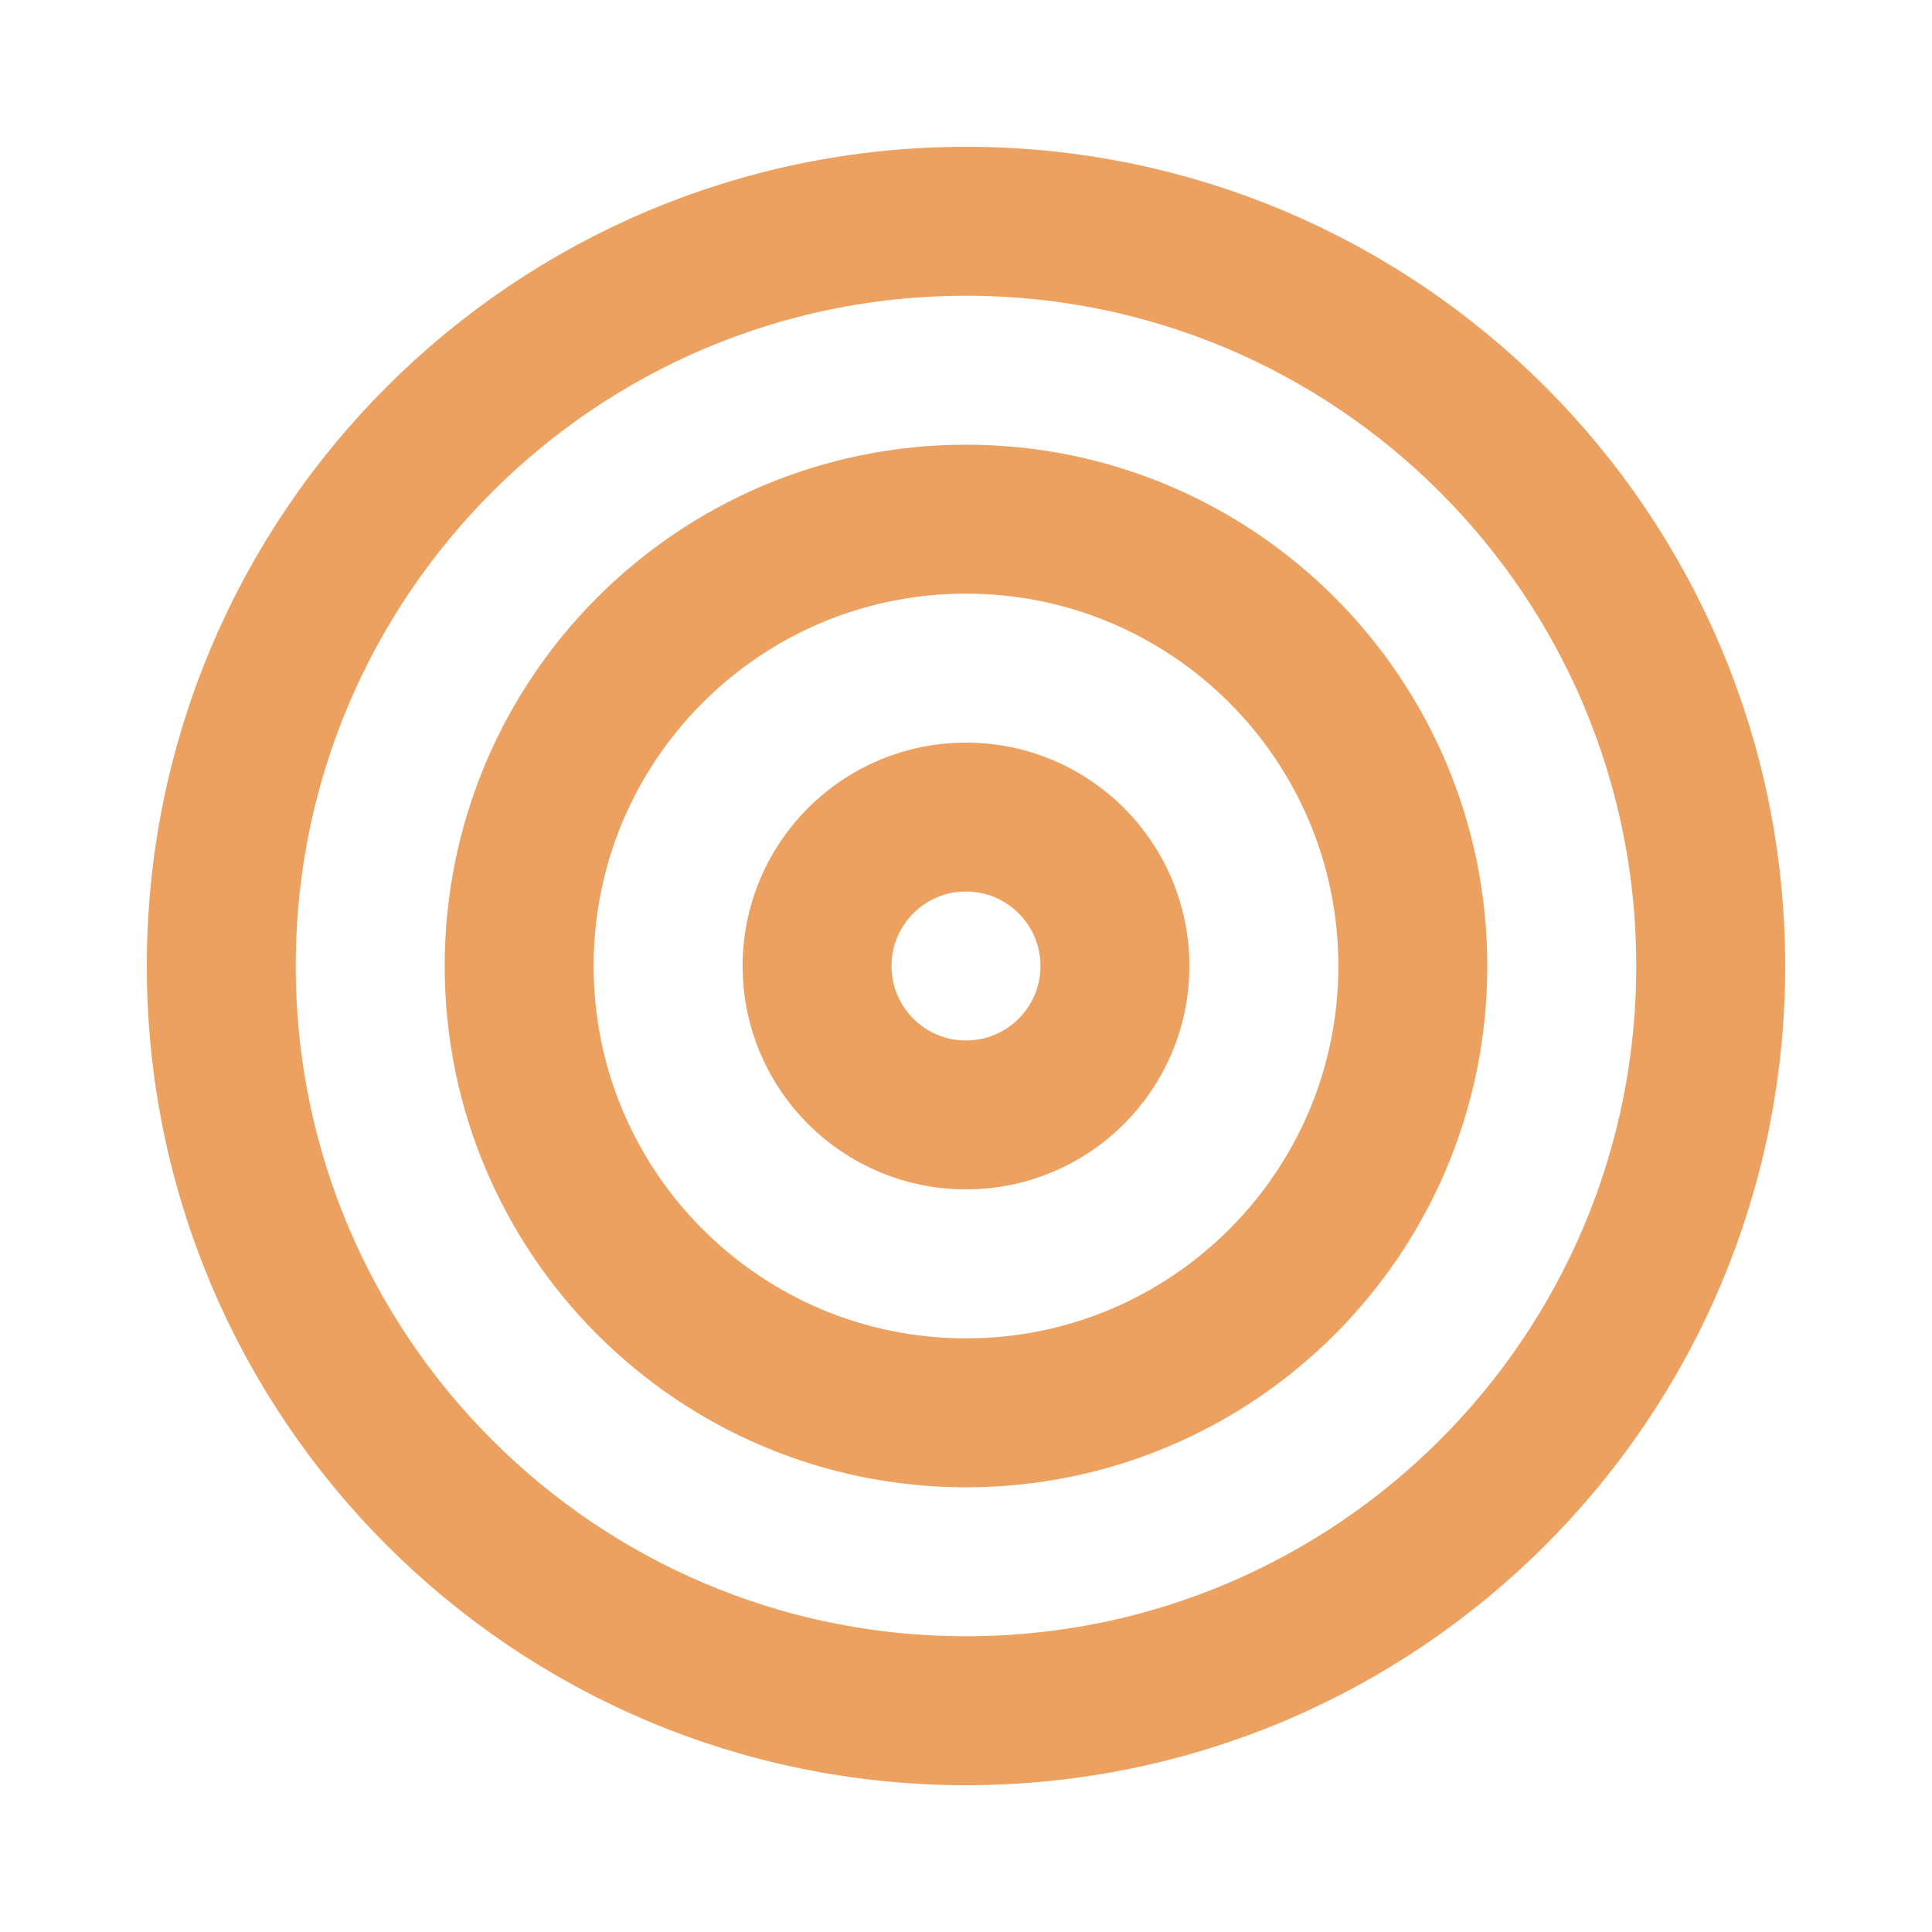 <svg width="32" height="32" viewBox="0 0 32 32" fill="none" xmlns="http://www.w3.org/2000/svg">
<path d="M16 28.335C22.812 28.335 28.335 22.812 28.335 16C28.335 9.188 22.812 3.665 16 3.665C9.188 3.665 3.665 9.188 3.665 16C3.665 22.812 9.188 28.335 16 28.335Z" stroke="#ECA160" stroke-width="2.467" stroke-linecap="round" stroke-linejoin="round"/>
<path d="M16 23.401C20.087 23.401 23.401 20.087 23.401 16C23.401 11.912 20.087 8.599 16 8.599C11.912 8.599 8.599 11.912 8.599 16C8.599 20.087 11.912 23.401 16 23.401Z" stroke="#ECA160" stroke-width="2.467" stroke-linecap="round" stroke-linejoin="round"/>
<path d="M16 18.467C17.363 18.467 18.467 17.363 18.467 16C18.467 14.637 17.363 13.533 16 13.533C14.637 13.533 13.533 14.637 13.533 16C13.533 17.363 14.637 18.467 16 18.467Z" stroke="#ECA160" stroke-width="2.467" stroke-linecap="round" stroke-linejoin="round"/>
</svg>
